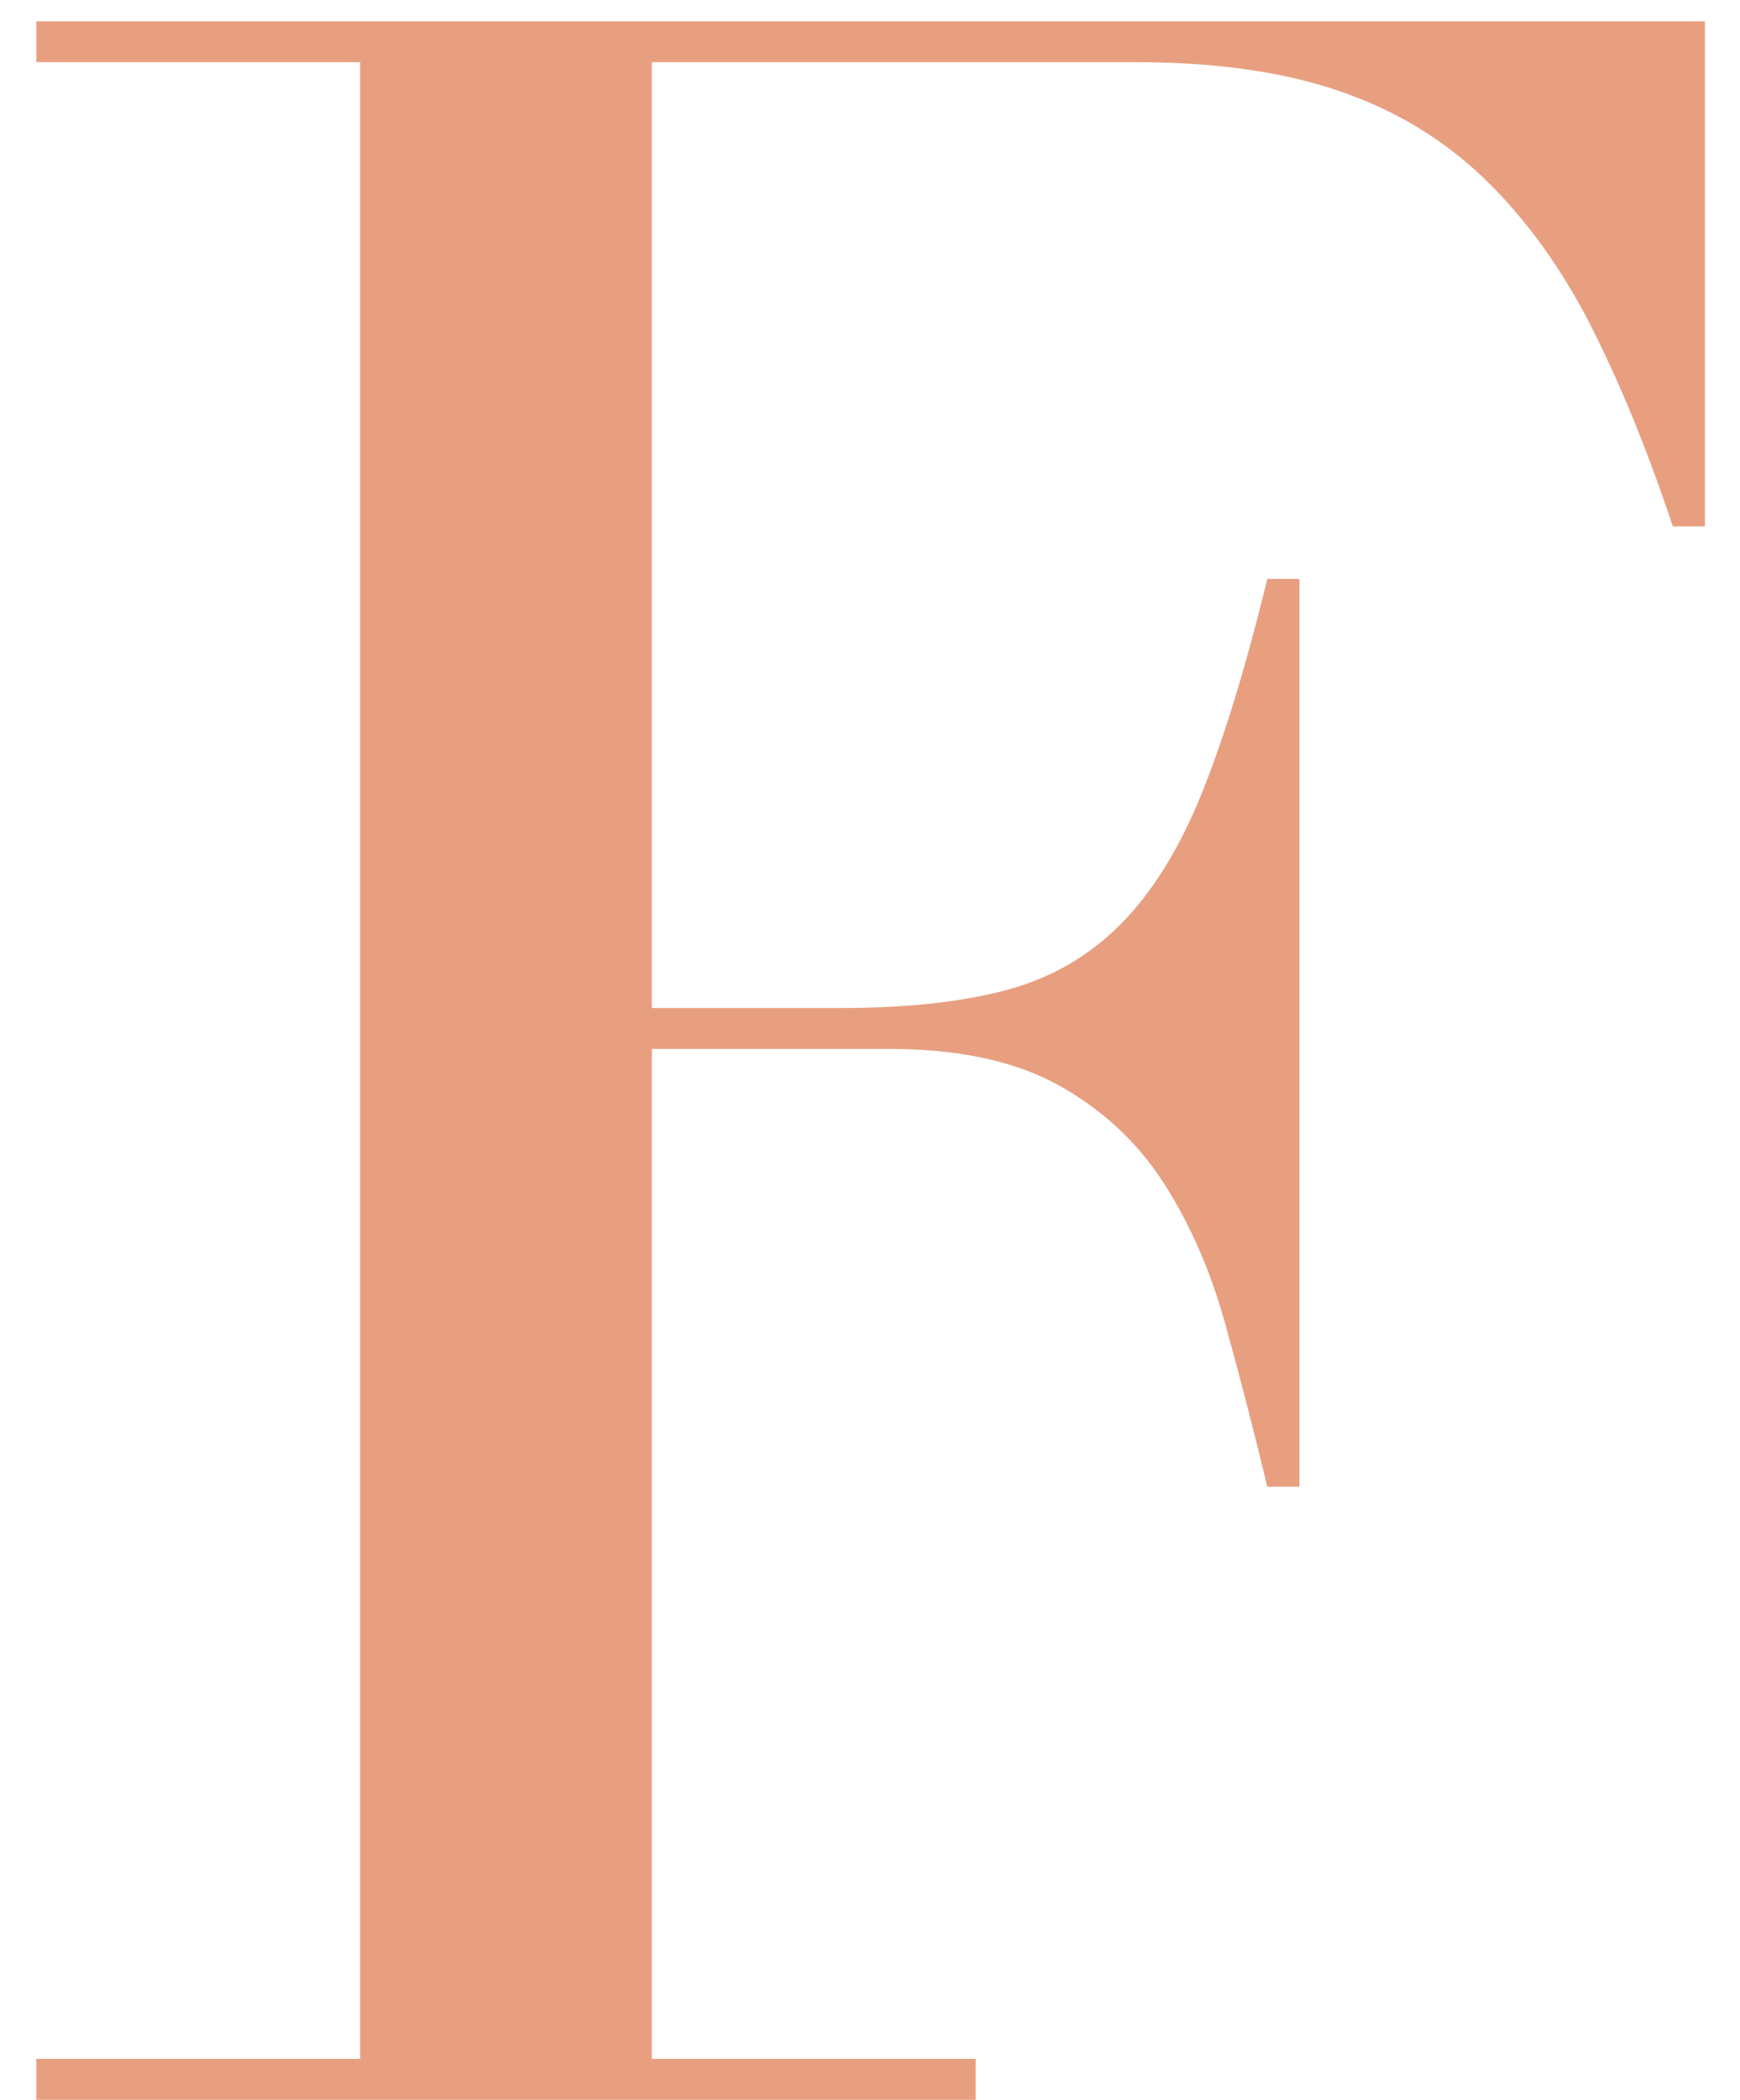 <?xml version="1.0" encoding="UTF-8"?>
<svg width="34px" height="41px" viewBox="0 0 34 41" version="1.1" xmlns="http://www.w3.org/2000/svg" xmlns:xlink="http://www.w3.org/1999/xlink">
    <!-- Generator: sketchtool 59.1 (101010) - https://sketch.com -->
    <title>c-11</title>
    <desc>Created with sketchtool.</desc>
    <g id="Page-1" stroke="none" stroke-width="1" fill="none" fill-rule="evenodd">
        <path d="M0.71,40.202 L7.037,40.202 L7.037,1.214 L0.71,1.214 L0.71,0.416 L33.314,0.416 L33.314,10.277 L32.687,10.277 C32.193,8.795 31.661,7.494 31.091,6.372 C30.521,5.251 29.837,4.302 29.039,3.522 C28.241,2.743 27.291,2.164 26.189,1.784 C25.087,1.404 23.757,1.214 22.199,1.214 L12.737,1.214 L12.737,19.682 L16.442,19.682 C17.696,19.682 18.76,19.568 19.634,19.34 C20.508,19.112 21.258,18.685 21.886,18.058 C22.513,17.43 23.044,16.576 23.482,15.492 C23.919,14.409 24.346,13.013 24.764,11.303 L25.391,11.303 L25.391,29.03 L24.764,29.03 C24.498,27.928 24.223,26.864 23.938,25.838 C23.652,24.812 23.254,23.9 22.741,23.102 C22.227,22.304 21.544,21.668 20.689,21.192 C19.833,20.717 18.722,20.48 17.354,20.48 L12.737,20.48 L12.737,40.202 L19.064,40.202 L19.064,41 L0.71,41 L0.71,40.202 Z" id="F" fill="#E89F80" fill-rule="nonzero"></path>
    </g>
</svg>